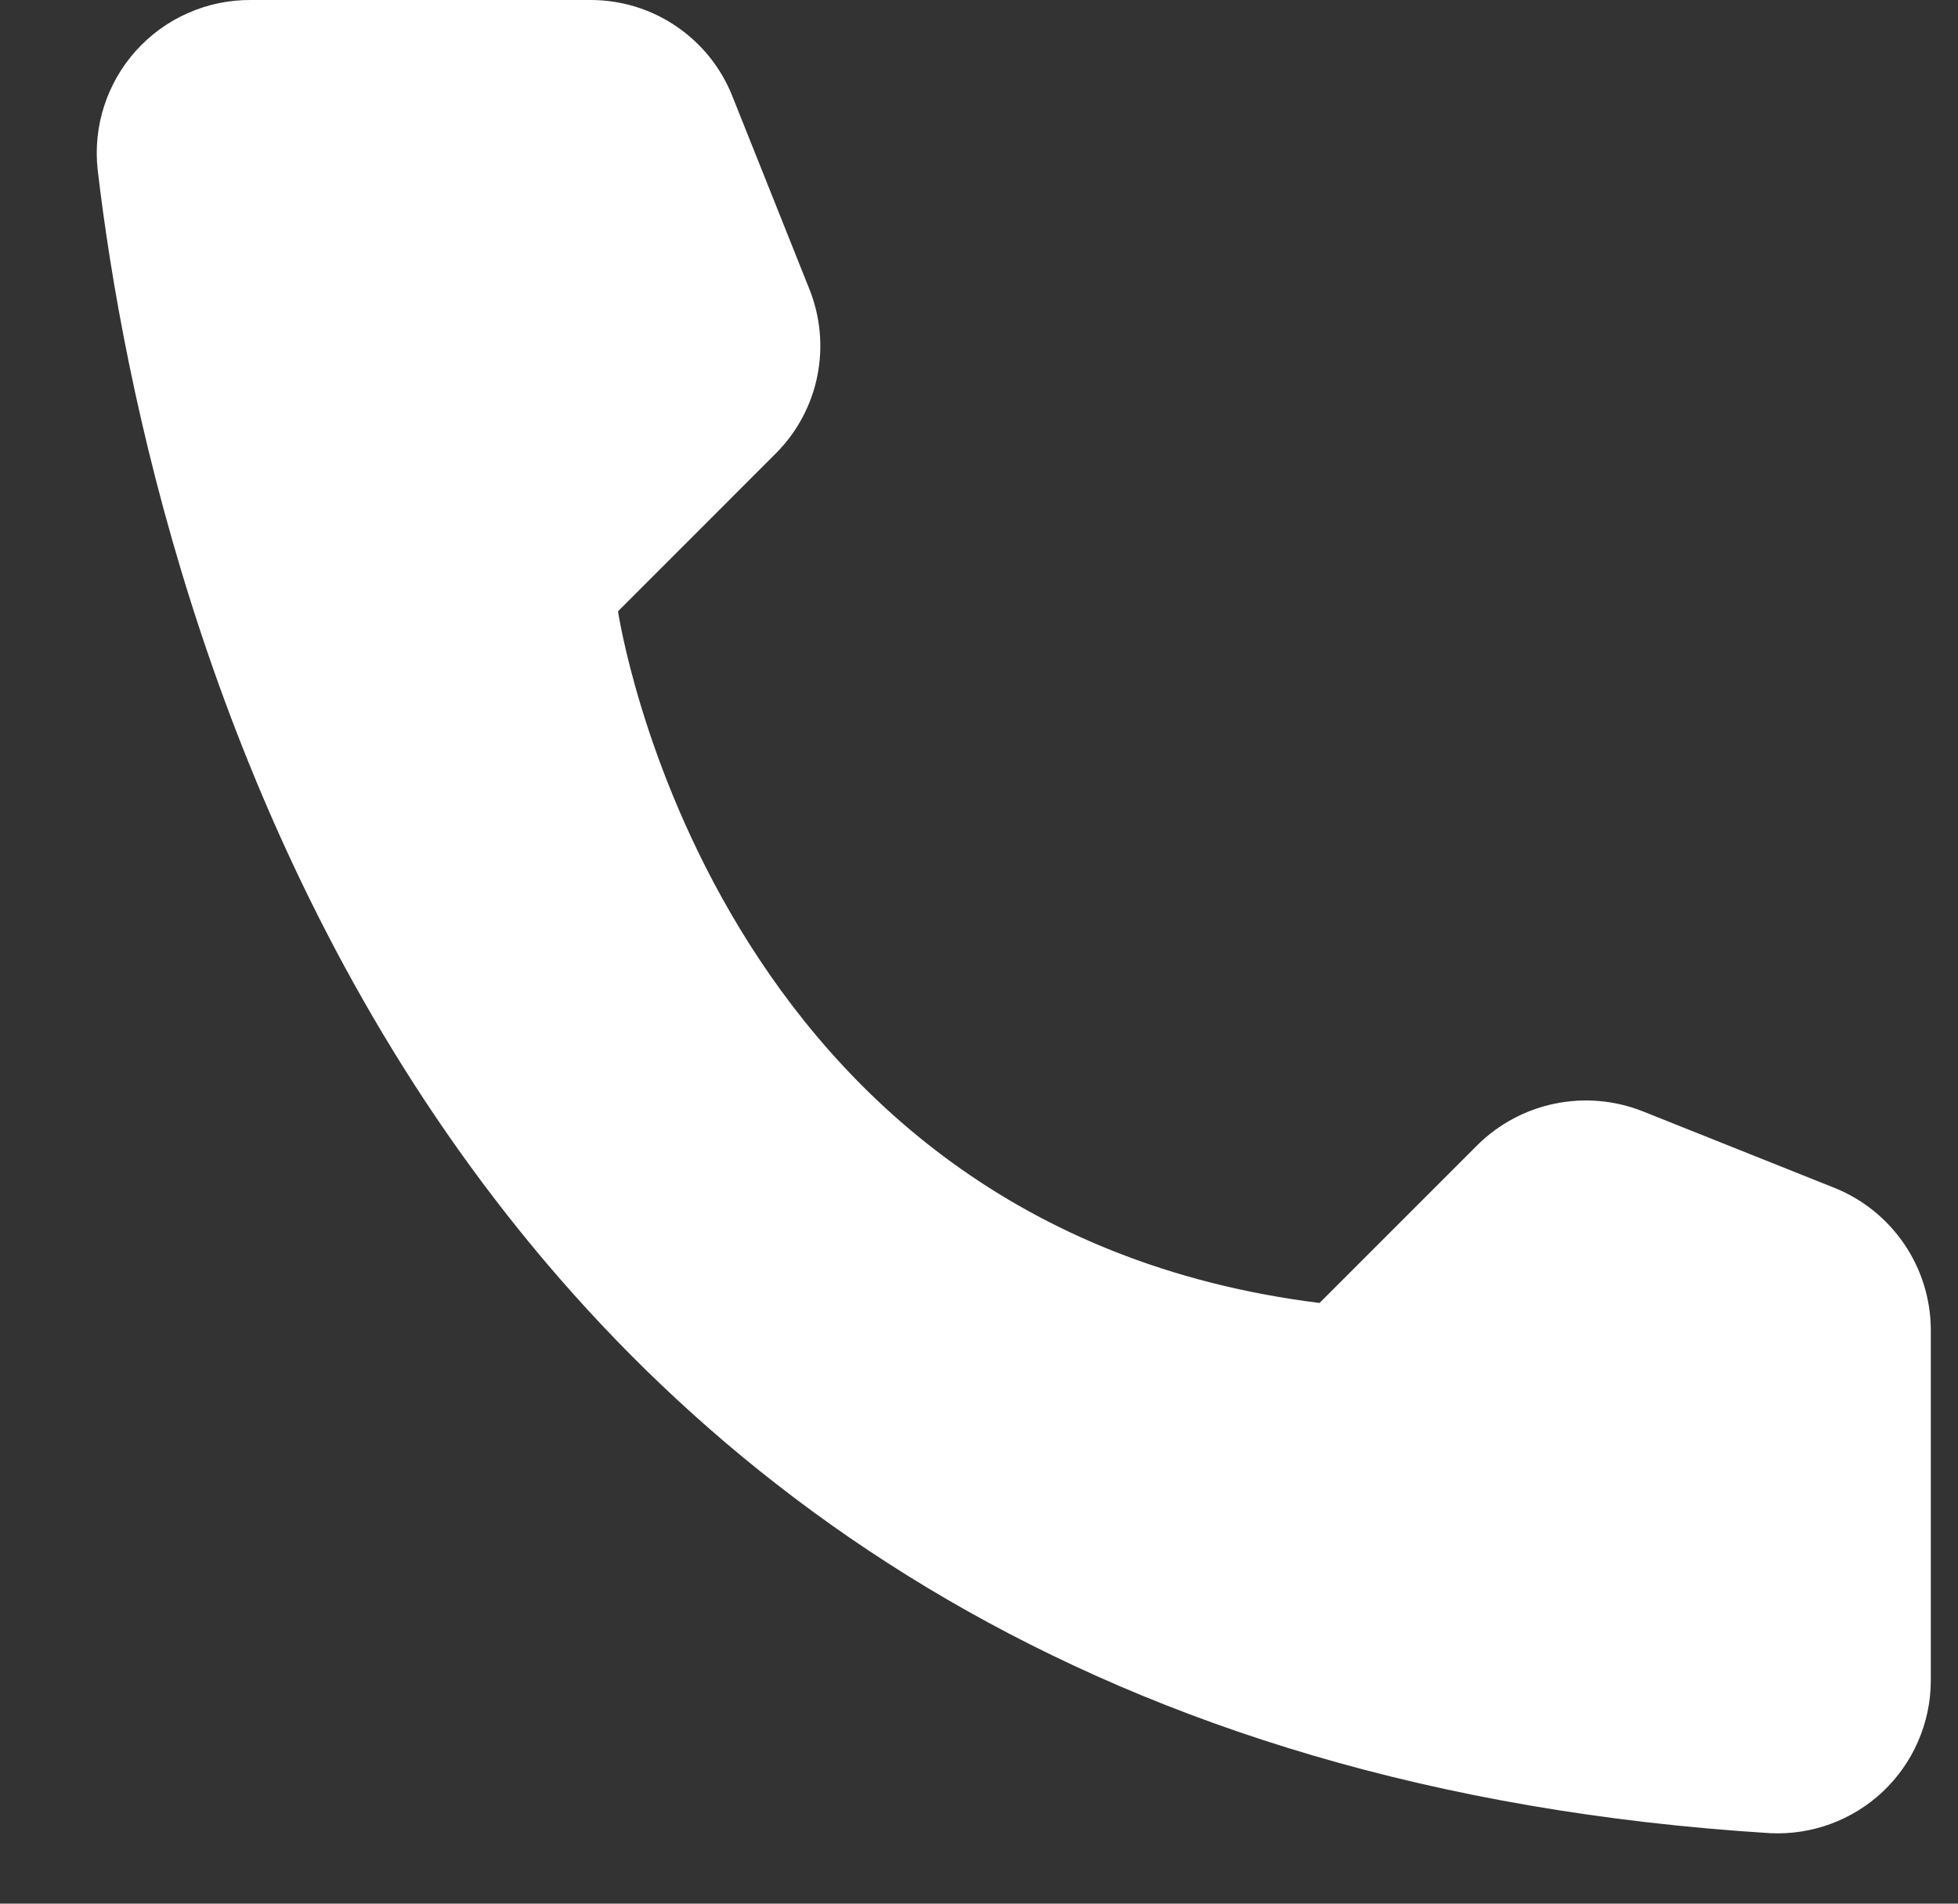 <svg width="36" height="35" viewBox="0 0 36 35" fill="none" xmlns="http://www.w3.org/2000/svg">
<rect x="0" y="0" width="36" height="35" fill="#333333" stroke="none"/>
<g clip-path="url(#clip0_1375_3284)">
<path d="M24.261 23.956L27.165 21.052C27.556 20.666 28.05 20.401 28.589 20.291C29.127 20.18 29.686 20.229 30.198 20.43L33.737 21.843C34.254 22.052 34.697 22.411 35.011 22.872C35.325 23.333 35.495 23.877 35.5 24.435V30.917C35.497 31.296 35.417 31.671 35.265 32.019C35.114 32.367 34.893 32.681 34.617 32.941C34.341 33.201 34.015 33.403 33.658 33.534C33.302 33.665 32.923 33.723 32.544 33.704C7.746 32.161 2.742 11.161 1.796 3.124C1.752 2.729 1.792 2.33 1.914 1.952C2.035 1.574 2.236 1.226 2.501 0.931C2.767 0.636 3.092 0.4 3.456 0.24C3.819 0.079 4.212 -0.002 4.609 5.29783e-05H10.87C11.429 0.002 11.974 0.17 12.436 0.485C12.898 0.799 13.256 1.244 13.463 1.763L14.876 5.302C15.083 5.811 15.136 6.371 15.028 6.91C14.92 7.45 14.655 7.945 14.266 8.335L11.363 11.239C11.363 11.239 13.035 22.556 24.261 23.956Z" fill="white"/>
</g>
<defs>
<clipPath id="clip0_1375_3284">
<rect width="35" height="35" fill="white" transform="translate(0.5)"/>
</clipPath>
</defs>
</svg>

